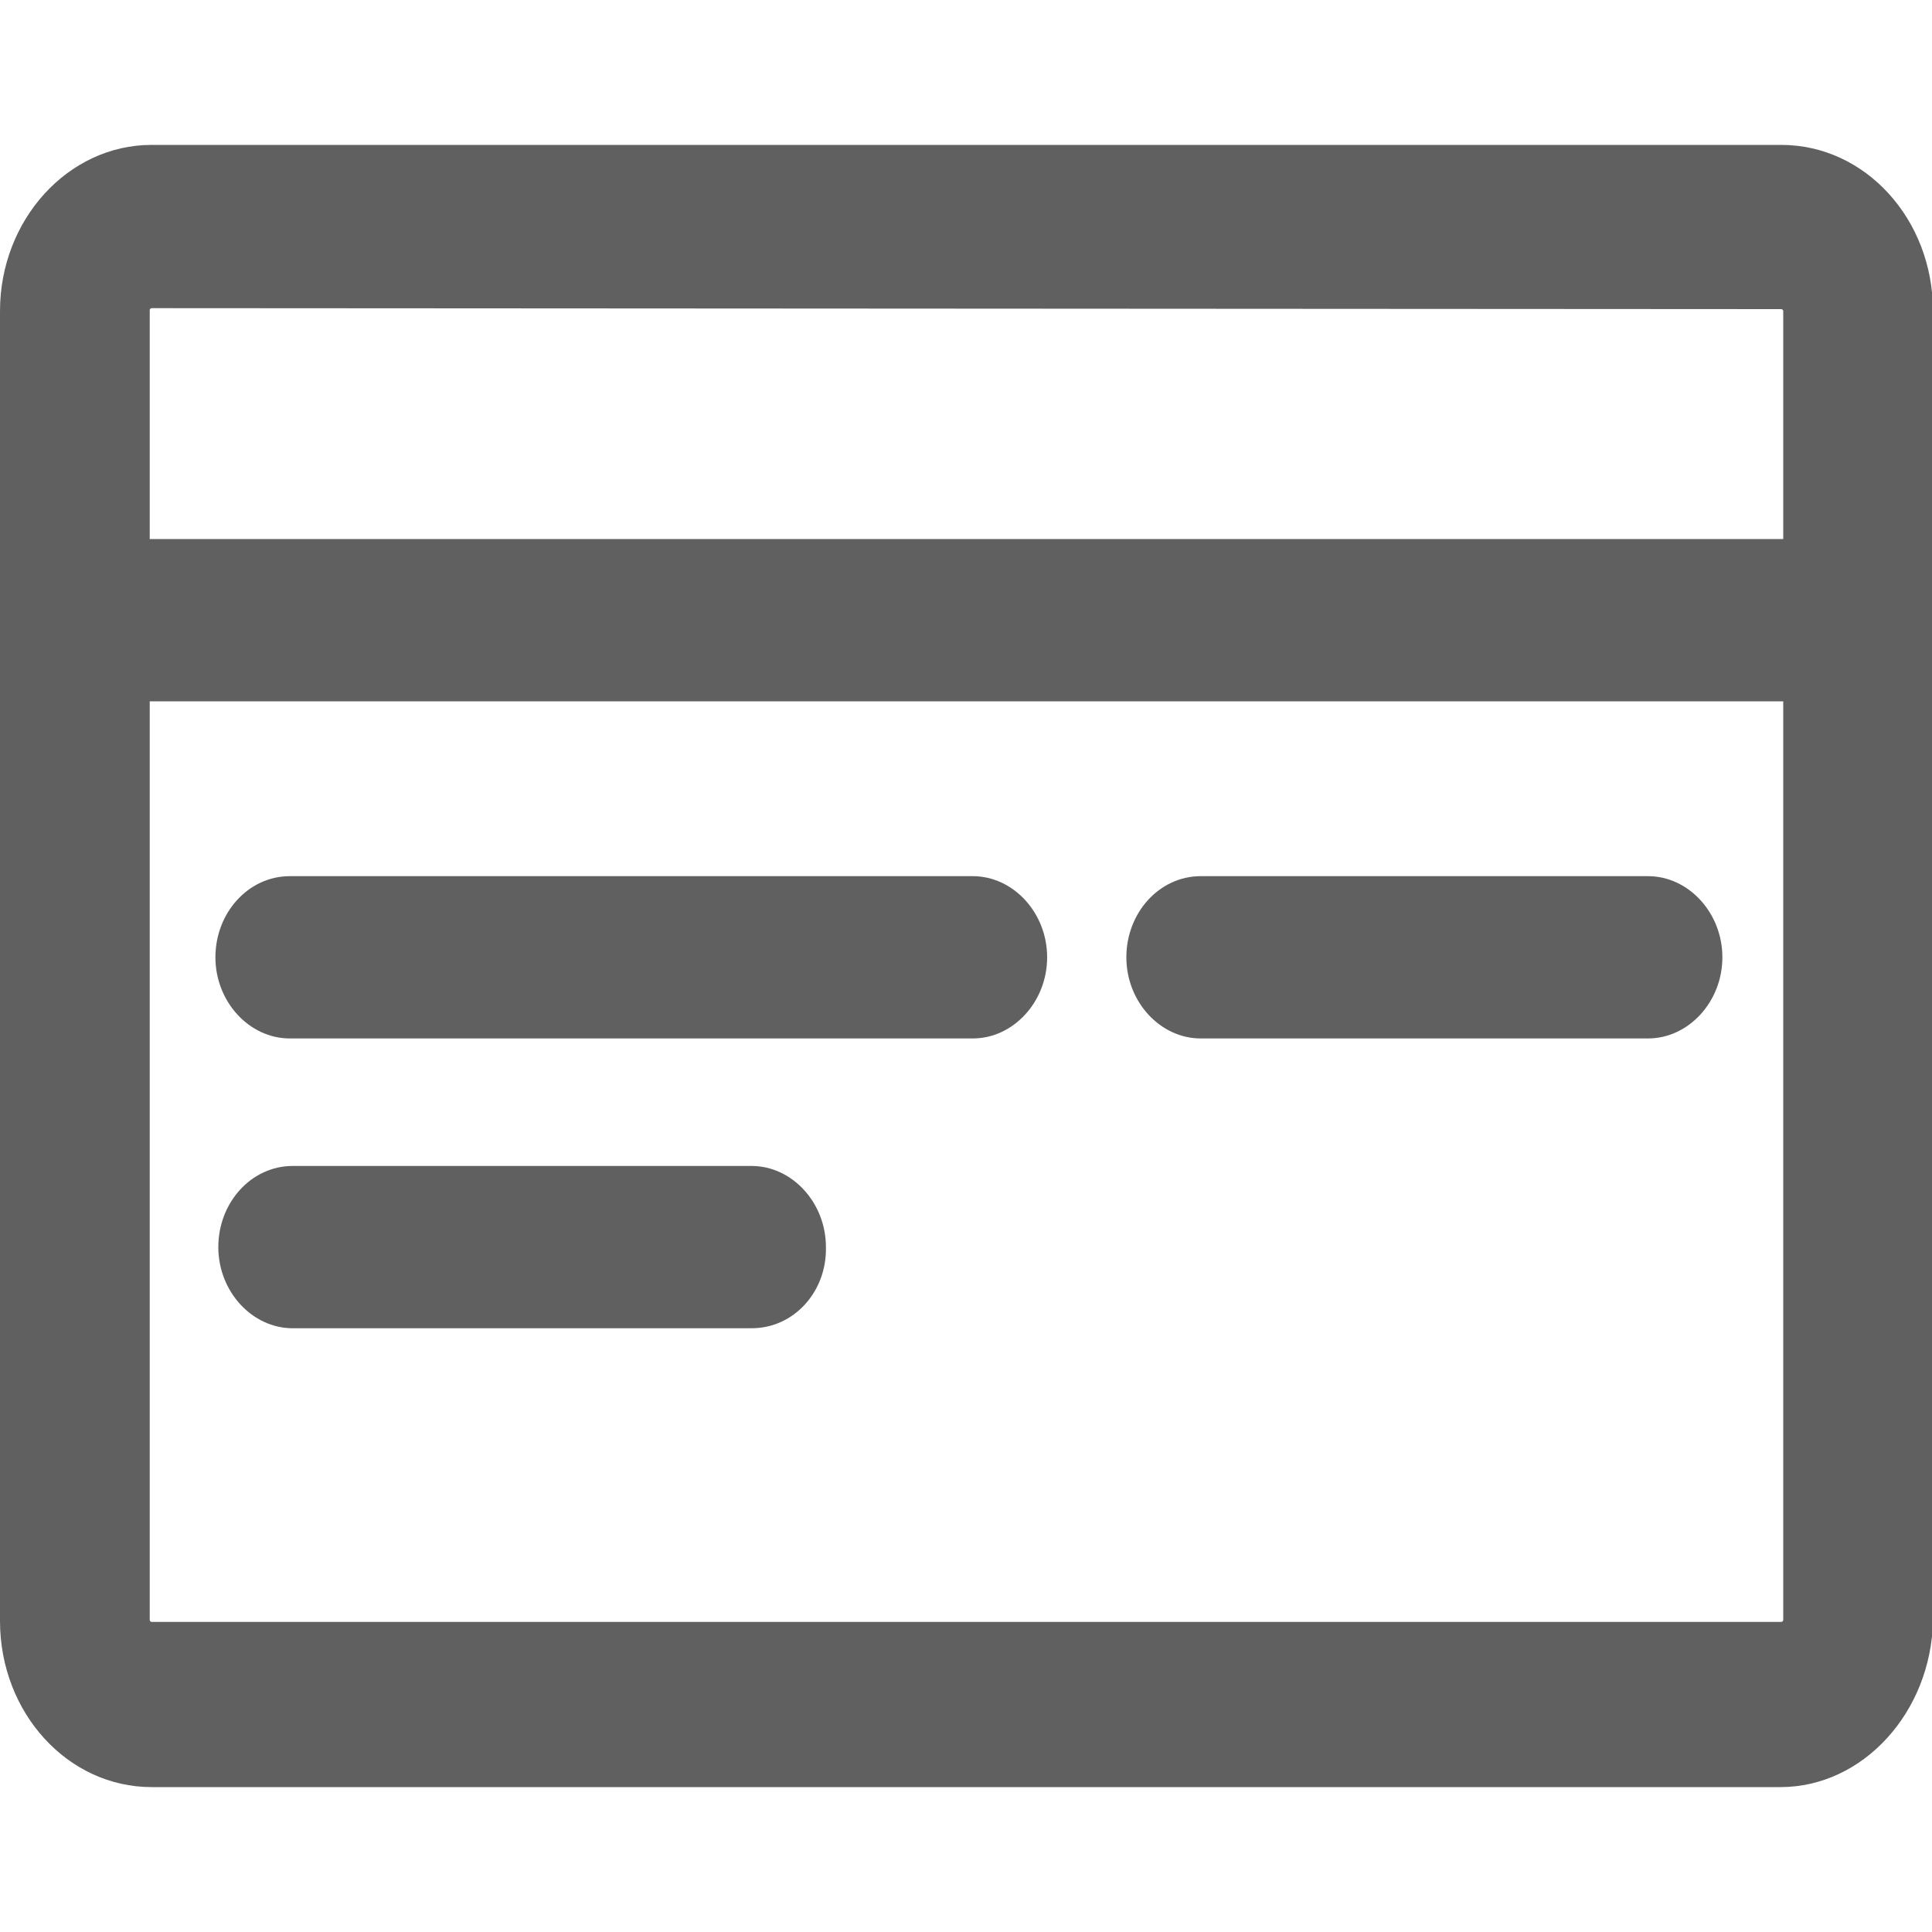 <?xml version="1.0" encoding="utf-8"?>
<!-- Generator: Adobe Illustrator 25.0.0, SVG Export Plug-In . SVG Version: 6.00 Build 0)  -->
<svg version="1.1" id="图层_1" xmlns="http://www.w3.org/2000/svg" xmlns:xlink="http://www.w3.org/1999/xlink" x="0px" y="0px"
	 viewBox="0 0 200 200" style="enable-background:new 0 0 200 200;" xml:space="preserve">
<style type="text/css">
	.st0{fill:#606060;}
</style>
<path class="st0" d="M184.3,185H15.7C7,185,0,177.3,0,167.8V32.2C0,22.8,7,15,15.7,15h168.7c8.7,0,15.7,7.7,15.7,17.2v135.6
	C199.9,177.2,192.9,185,184.3,185z M15.7,31.9c-0.1,0-0.2,0.1-0.2,0.2v135.6c0,0.1,0.1,0.2,0.2,0.2h168.7c0.1,0,0.2-0.1,0.2-0.2
	V32.2c0-0.1-0.1-0.2-0.2-0.2L15.7,31.9L15.7,31.9z"/>
<path class="st0" d="M12.1,55.8h177.2v16.8H12.1V55.8z M100.7,107.5H30c-4.2,0-7.7-3.8-7.7-8.4s3.4-8.4,7.7-8.4h70.7
	c4.2,0,7.7,3.8,7.7,8.4S104.9,107.5,100.7,107.5z M170.6,107.5h-46.3c-4.2,0-7.7-3.8-7.7-8.4s3.4-8.4,7.7-8.4h46.3
	c4.2,0,7.7,3.8,7.7,8.4S174.8,107.5,170.6,107.5L170.6,107.5z M77.8,137.5H30.3c-4.2,0-7.7-3.8-7.7-8.4c0-4.6,3.4-8.4,7.7-8.4h47.5
	c4.2,0,7.7,3.8,7.7,8.4C85.6,133.7,82.2,137.5,77.8,137.5z"/>
</svg>
